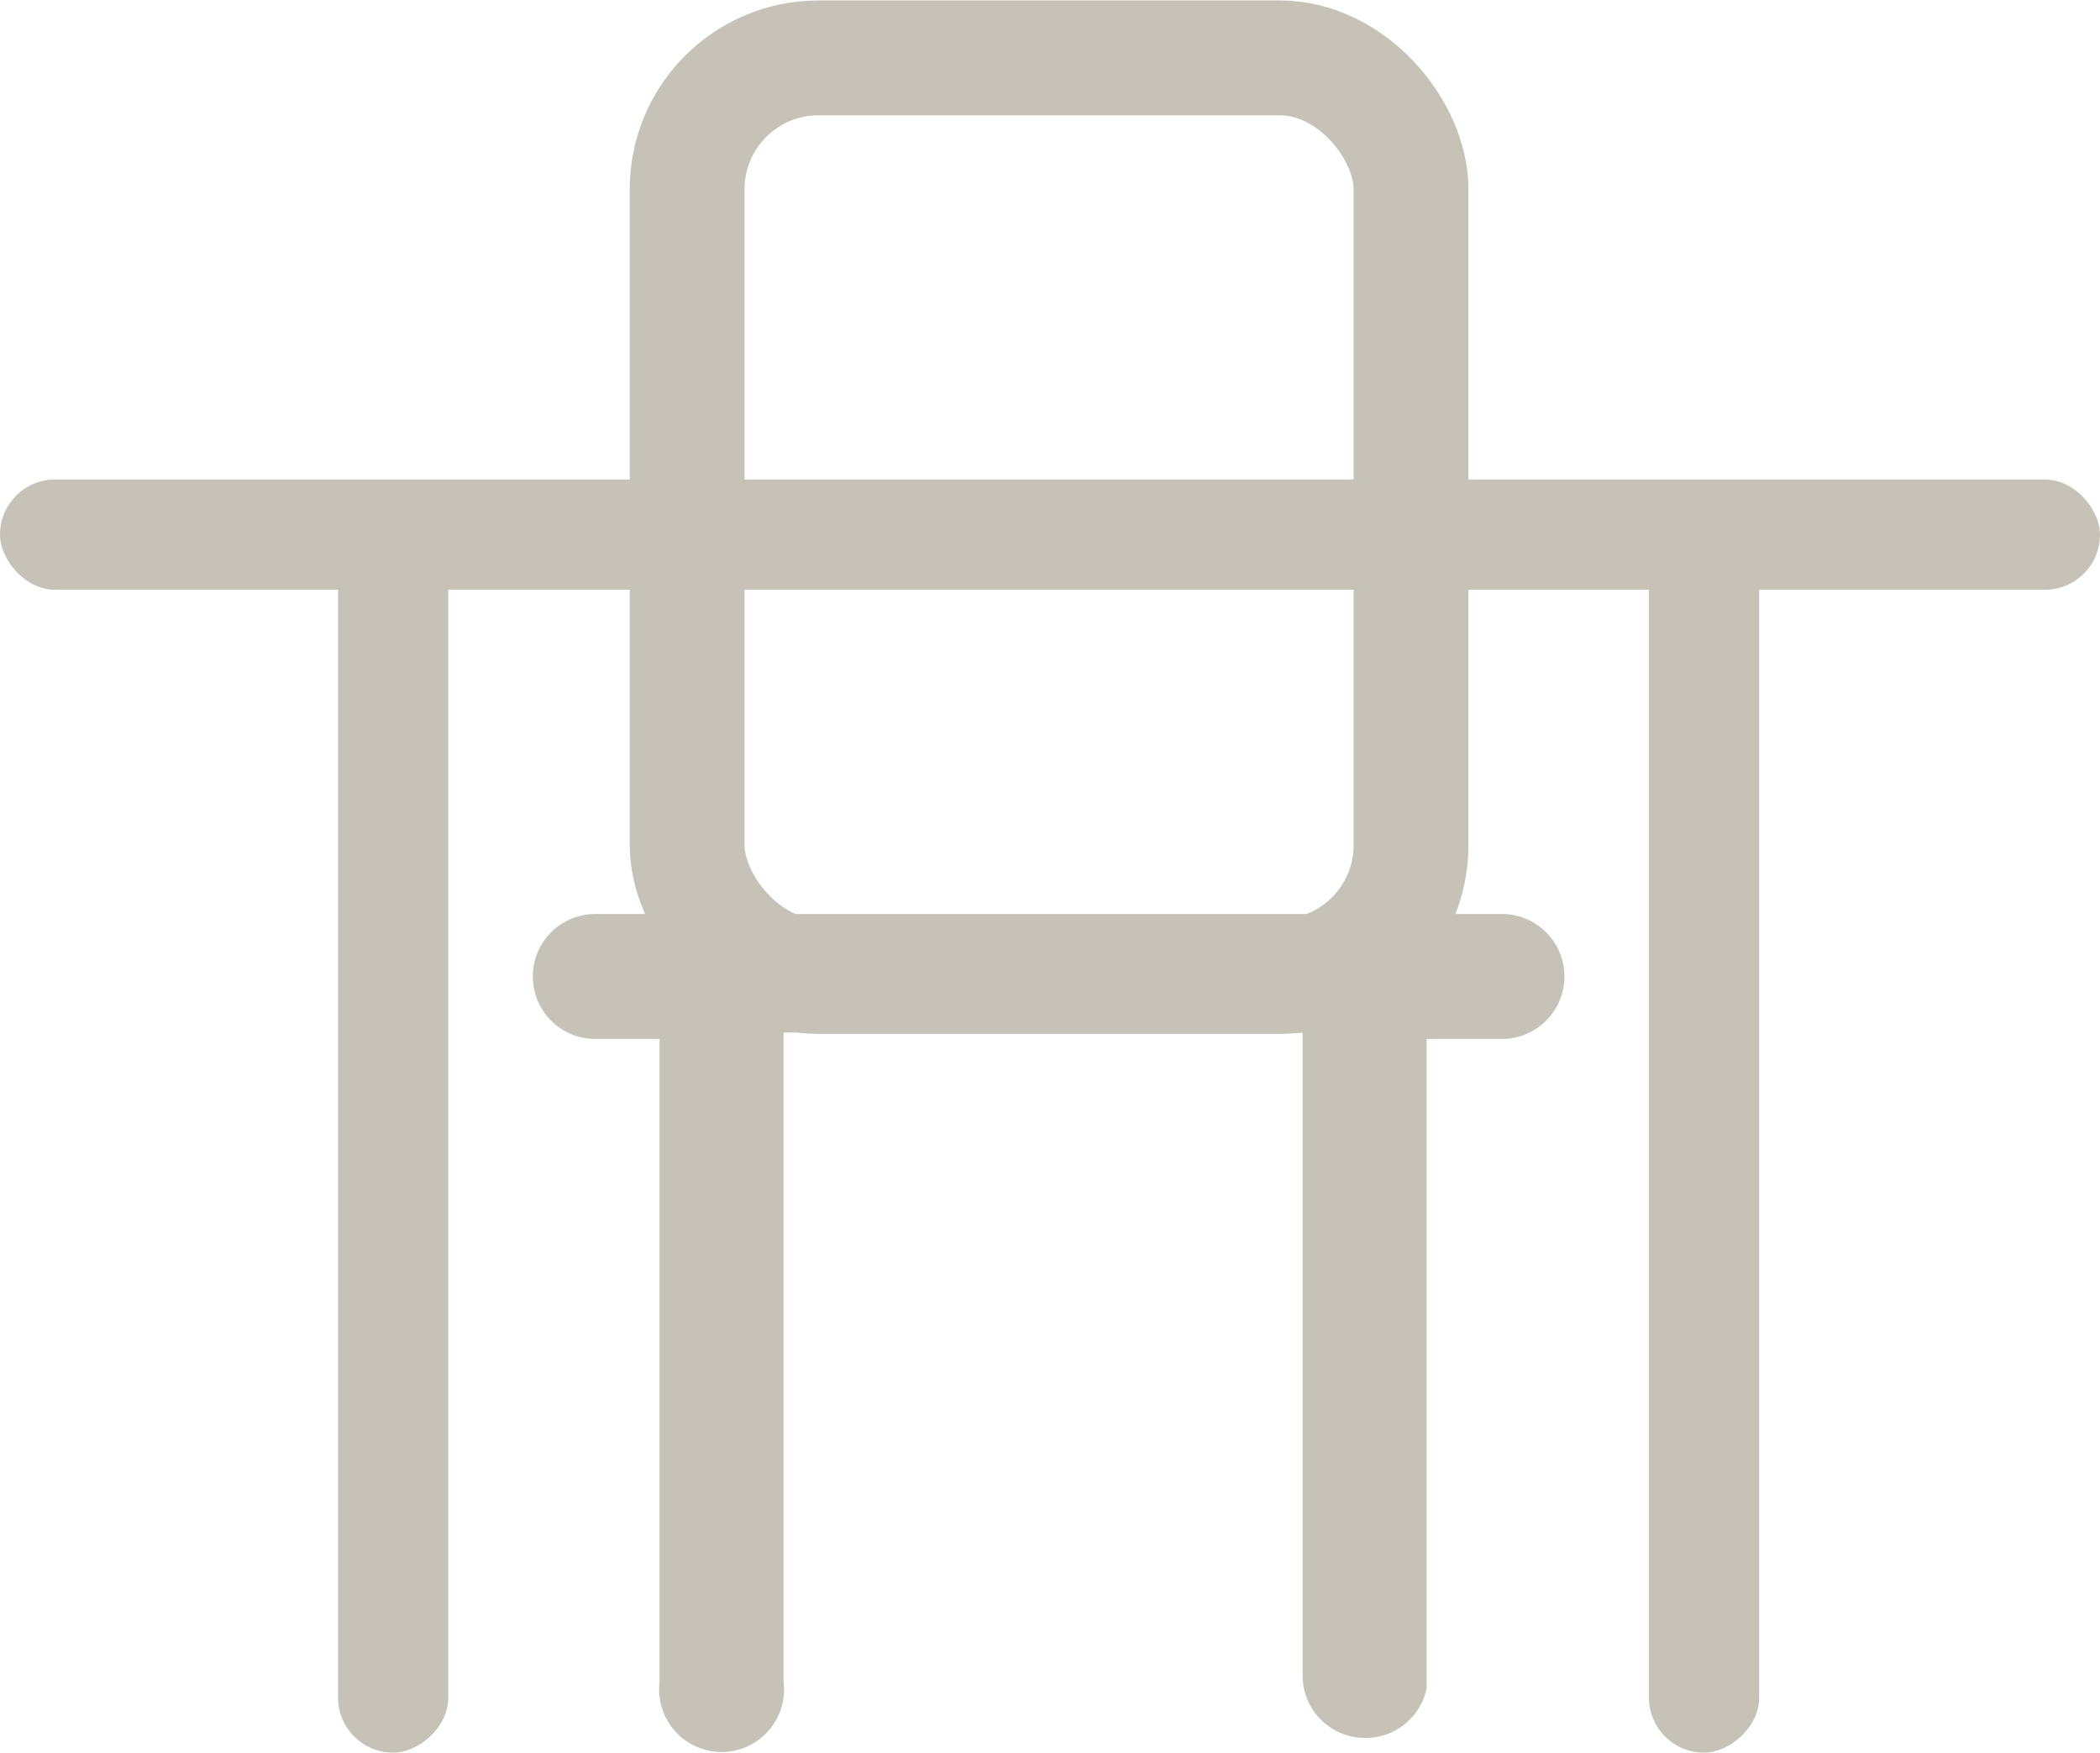 <svg xmlns="http://www.w3.org/2000/svg" viewBox="0 0 22.86 19.08"><title>Desk + Chair</title><g id="Layer_2" data-name="Layer 2"><g id="Layer_1-2" data-name="Layer 1"><path d="M14.86,18.92a.68.68,0,0,1-.68-.68v-7l-.2,0H8.53v7.07a.68.68,0,1,1-1.35,0v-7l-.2,0H6.48a.68.68,0,0,1,0-1.36h9.87a.68.68,0,0,1,0,1.36h-.82v7.07A.68.68,0,0,1,14.86,18.92Z" fill="#c6c2b7"/><rect x="7.48" y="0.63" width="7.88" height="10" rx="1.43" ry="1.43" fill="none" stroke="#c6c2b7" stroke-miterlimit="10" stroke-width="1.25"/><rect y="5.22" width="22.86" height="1.2" rx="0.6" ry="0.6" fill="#c6c2b7"/><rect x="-2.64" y="11.55" width="13.85" height="1.2" rx="0.6" ry="0.6" transform="translate(16.43 7.87) rotate(90)" fill="#c6c2b7"/><rect x="11.63" y="11.55" width="13.85" height="1.2" rx="0.6" ry="0.6" transform="translate(30.7 -6.4) rotate(90)" fill="#c6c2b7"/></g></g></svg>